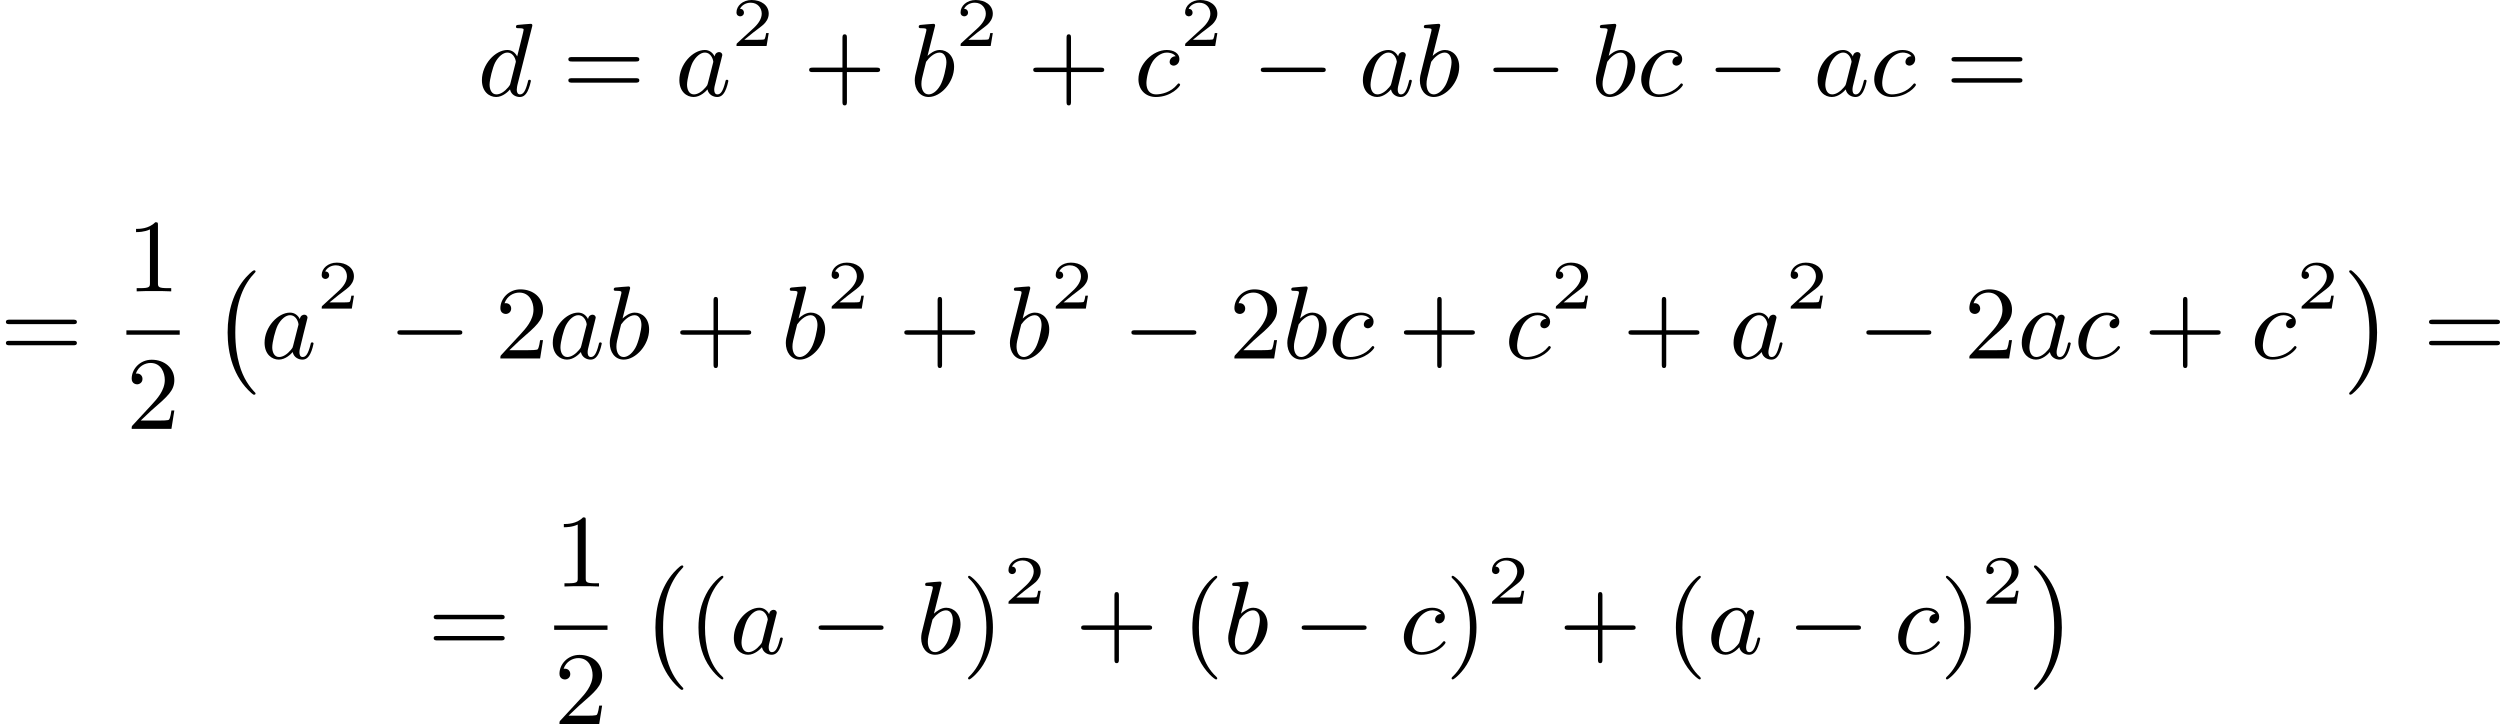 <?xml version='1.0' encoding='UTF-8'?>
<!-- This file was generated by dvisvgm 2.13.3 -->
<svg version='1.1' xmlns='http://www.w3.org/2000/svg' xmlns:xlink='http://www.w3.org/1999/xlink' width='432.062pt' height='125.122pt' viewBox='112.213 683.457 432.062 125.122'>
<defs>
<path id='g2-0' d='M3.82 10.275C3.82 10.231 3.802 10.204 3.784 10.195C3.344 9.737 2.753 8.993 2.412 7.738C2.224 7.048 2.071 6.196 2.071 5.003C2.071 2.268 2.842 .789 3.793-.206C3.82-.224 3.82-.251 3.82-.278C3.82-.341 3.775-.377 3.703-.377C3.542-.377 2.995 .233 2.977 .251C1.928 1.444 1.408 3.147 1.408 4.994C1.408 6.814 1.91 8.859 3.461 10.231C3.622 10.374 3.64 10.374 3.703 10.374C3.775 10.374 3.82 10.338 3.82 10.275Z'/>
<path id='g2-1' d='M2.806 5.003C2.806 3.183 2.304 1.139 .753-.233C.592-.377 .574-.377 .511-.377C.395-.377 .395-.296 .395-.278C.395-.251 .395-.233 .439-.179C.941 .341 1.479 1.094 1.802 2.26C1.991 2.95 2.143 3.802 2.143 4.994C2.143 7.648 1.417 9.164 .421 10.195C.412 10.213 .395 10.24 .395 10.275C.395 10.293 .395 10.374 .511 10.374C.672 10.374 1.219 9.764 1.237 9.746C2.286 8.554 2.806 6.85 2.806 5.003Z'/>
<path id='g5-50' d='M3.216-1.118H2.995C2.983-1.034 2.923-.64 2.833-.574C2.792-.538 2.307-.538 2.224-.538H1.106L1.871-1.16C2.074-1.321 2.606-1.704 2.792-1.883C2.971-2.062 3.216-2.367 3.216-2.792C3.216-3.539 2.54-3.975 1.739-3.975C.968-3.975 .43-3.467 .43-2.905C.43-2.6 .687-2.564 .753-2.564C.903-2.564 1.076-2.672 1.076-2.887C1.076-3.019 .998-3.21 .735-3.21C.873-3.515 1.237-3.742 1.65-3.742C2.277-3.742 2.612-3.276 2.612-2.792C2.612-2.367 2.331-1.931 1.913-1.548L.496-.251C.436-.191 .43-.185 .43 0H3.031L3.216-1.118Z'/>
<path id='g3-0' d='M6.052-2.053C6.214-2.053 6.384-2.053 6.384-2.251C6.384-2.439 6.205-2.439 6.052-2.439H1.103C.95-2.439 .771-2.439 .771-2.251C.771-2.053 .941-2.053 1.103-2.053H6.052Z'/>
<path id='g7-40' d='M3.058 2.134C3.058 2.089 3.031 2.062 2.977 2C1.82 .941 1.47-.672 1.47-2.242C1.47-3.631 1.739-5.317 3.004-6.519C3.04-6.554 3.058-6.581 3.058-6.626C3.058-6.689 3.013-6.725 2.95-6.725C2.842-6.725 2.035-6.079 1.551-5.102C1.121-4.241 .906-3.318 .906-2.251C.906-1.605 .986-.583 1.479 .475C2.008 1.578 2.842 2.233 2.95 2.233C3.013 2.233 3.058 2.197 3.058 2.134Z'/>
<path id='g7-41' d='M2.672-2.251C2.672-2.986 2.564-3.972 2.098-4.967C1.569-6.07 .735-6.725 .628-6.725C.538-6.725 .52-6.653 .52-6.626C.52-6.581 .538-6.554 .601-6.492C1.121-6.025 2.107-4.806 2.107-2.251C2.107-.968 1.874 .816 .574 2.026C.556 2.053 .52 2.089 .52 2.134C.52 2.161 .538 2.233 .628 2.233C.735 2.233 1.542 1.587 2.026 .61C2.457-.251 2.672-1.175 2.672-2.251Z'/>
<path id='g7-43' d='M6.33-2.053C6.456-2.053 6.644-2.053 6.644-2.242C6.644-2.439 6.474-2.439 6.33-2.439H3.775V-5.003C3.775-5.147 3.775-5.317 3.578-5.317C3.389-5.317 3.389-5.129 3.389-5.003V-2.439H.825C.699-2.439 .511-2.439 .511-2.251C.511-2.053 .681-2.053 .825-2.053H3.389V.511C3.389 .655 3.389 .825 3.587 .825C3.775 .825 3.775 .637 3.775 .511V-2.053H6.33Z'/>
<path id='g7-49' d='M2.726-5.73C2.726-5.954 2.717-5.972 2.493-5.972C1.937-5.398 1.112-5.398 .834-5.398V-5.12C1.004-5.12 1.551-5.12 2.035-5.353V-.717C2.035-.386 2.008-.278 1.175-.278H.888V0C1.21-.027 2.008-.027 2.376-.027S3.551-.027 3.873 0V-.278H3.587C2.753-.278 2.726-.386 2.726-.717V-5.73Z'/>
<path id='g7-50' d='M4.142-1.587H3.891C3.873-1.47 3.802-.941 3.685-.798C3.631-.717 3.013-.717 2.833-.717H1.237L2.125-1.56C3.596-2.833 4.142-3.309 4.142-4.223C4.142-5.254 3.291-5.972 2.188-5.972C1.157-5.972 .457-5.156 .457-4.34C.457-3.891 .843-3.847 .924-3.847C1.121-3.847 1.39-3.99 1.39-4.313C1.39-4.582 1.201-4.779 .924-4.779C.879-4.779 .852-4.779 .816-4.77C1.031-5.407 1.605-5.694 2.089-5.694C3.004-5.694 3.318-4.842 3.318-4.223C3.318-3.309 2.627-2.564 2.197-2.098L.556-.323C.457-.224 .457-.206 .457 0H3.891L4.142-1.587Z'/>
<path id='g7-61' d='M6.348-2.968C6.474-2.968 6.644-2.968 6.644-3.156C6.644-3.353 6.447-3.353 6.312-3.353H.843C.708-3.353 .511-3.353 .511-3.156C.511-2.968 .69-2.968 .807-2.968H6.348ZM6.312-1.139C6.447-1.139 6.644-1.139 6.644-1.336C6.644-1.524 6.474-1.524 6.348-1.524H.807C.69-1.524 .511-1.524 .511-1.336C.511-1.139 .708-1.139 .843-1.139H6.312Z'/>
<path id='g4-97' d='M3.425-3.407C3.255-3.73 2.977-3.963 2.573-3.963C1.533-3.963 .377-2.726 .377-1.354C.377-.368 1.004 .099 1.605 .099C2.188 .099 2.663-.386 2.806-.556C2.905-.063 3.353 .099 3.64 .099C3.9 .099 4.125-.018 4.322-.395C4.483-.69 4.609-1.246 4.609-1.282C4.609-1.327 4.582-1.39 4.492-1.39C4.385-1.39 4.376-1.345 4.34-1.175C4.142-.395 3.945-.126 3.667-.126C3.443-.126 3.389-.341 3.389-.538C3.389-.708 3.434-.888 3.515-1.201L3.739-2.125C3.802-2.349 3.963-3.022 3.999-3.156C4.035-3.282 4.089-3.497 4.089-3.524C4.089-3.667 3.972-3.784 3.811-3.784C3.694-3.784 3.47-3.712 3.425-3.407ZM2.842-1.094C2.798-.924 2.798-.915 2.654-.744C2.331-.359 1.964-.126 1.632-.126C1.193-.126 1.04-.583 1.04-.968C1.04-1.408 1.3-2.439 1.515-2.869C1.802-3.407 2.215-3.739 2.573-3.739C3.174-3.739 3.309-3.022 3.309-2.959C3.309-2.914 3.291-2.86 3.282-2.824L2.842-1.094Z'/>
<path id='g4-98' d='M2.143-5.918C2.179-6.043 2.179-6.061 2.179-6.097C2.179-6.178 2.125-6.223 2.044-6.223C1.919-6.223 1.13-6.151 .95-6.133C.861-6.124 .762-6.115 .762-5.963C.762-5.846 .861-5.846 1.004-5.846C1.426-5.846 1.426-5.783 1.426-5.703C1.426-5.649 1.426-5.631 1.363-5.389L.888-3.497C.762-2.995 .646-2.537 .547-2.116C.484-1.892 .421-1.623 .421-1.336C.421-.565 .852 .099 1.623 .099C2.672 .099 3.82-1.166 3.82-2.511C3.82-3.425 3.255-3.963 2.582-3.963C2.125-3.963 1.731-3.649 1.524-3.452L2.143-5.918ZM1.399-2.941C1.65-3.3 2.107-3.739 2.564-3.739C2.986-3.739 3.156-3.318 3.156-2.896C3.156-2.493 2.905-1.381 2.627-.906C2.295-.332 1.901-.126 1.623-.126C1.175-.126 .995-.574 .995-1.031C.995-1.345 1.058-1.587 1.264-2.403L1.399-2.941Z'/>
<path id='g4-99' d='M3.604-3.425C3.264-3.416 3.084-3.156 3.084-2.932C3.084-2.672 3.318-2.609 3.425-2.609C3.604-2.609 3.927-2.762 3.927-3.183C3.927-3.658 3.452-3.963 2.833-3.963C1.614-3.963 .386-2.726 .386-1.435C.386-.538 .986 .099 1.892 .099C3.237 .099 3.99-.834 3.99-.95C3.99-1.004 3.927-1.076 3.865-1.076C3.82-1.076 3.811-1.067 3.73-.968C3.192-.305 2.376-.126 1.91-.126C1.408-.126 1.076-.457 1.076-1.103C1.076-1.488 1.246-2.376 1.605-2.95C1.811-3.273 2.277-3.739 2.842-3.739C3.013-3.739 3.389-3.703 3.604-3.425Z'/>
<path id='g4-100' d='M4.698-5.918C4.734-6.043 4.734-6.061 4.734-6.097C4.734-6.178 4.68-6.223 4.6-6.223C4.474-6.223 3.685-6.151 3.506-6.133C3.416-6.124 3.318-6.115 3.318-5.963C3.318-5.846 3.416-5.846 3.56-5.846C3.981-5.846 3.981-5.783 3.981-5.703C3.981-5.64 3.9-5.326 3.856-5.138L3.685-4.447C3.596-4.107 3.506-3.757 3.425-3.407C3.255-3.73 2.977-3.963 2.573-3.963C1.533-3.963 .377-2.726 .377-1.354C.377-.368 1.004 .099 1.605 .099C2.188 .099 2.663-.386 2.806-.556C2.905-.063 3.353 .099 3.64 .099C3.9 .099 4.125-.018 4.322-.395C4.483-.69 4.609-1.246 4.609-1.282C4.609-1.327 4.582-1.39 4.492-1.39C4.385-1.39 4.376-1.345 4.34-1.175C4.142-.395 3.945-.126 3.667-.126C3.443-.126 3.389-.341 3.389-.538C3.389-.655 3.434-.906 3.443-.933L4.698-5.918ZM2.842-1.085C2.806-.941 2.798-.924 2.654-.744C2.331-.359 1.964-.126 1.632-.126C1.193-.126 1.04-.583 1.04-.968C1.04-1.408 1.3-2.439 1.515-2.869C1.802-3.407 2.215-3.739 2.573-3.739C3.174-3.739 3.309-3.013 3.309-2.968S3.291-2.869 3.282-2.833L2.842-1.085Z'/>
</defs>
<g id='page4' transform='matrix(2 0 0 2 0 0)'>
<use x='97.373' y='350.011' xlink:href='#g4-100'/>
<use x='104.708' y='350.011' xlink:href='#g7-61'/>
<use x='114.435' y='350.011' xlink:href='#g4-97'/>
<use x='119.317' y='345.704' xlink:href='#g5-50'/>
<use x='125.516' y='350.011' xlink:href='#g7-43'/>
<use x='134.732' y='350.011' xlink:href='#g4-98'/>
<use x='138.681' y='345.704' xlink:href='#g5-50'/>
<use x='144.88' y='350.011' xlink:href='#g7-43'/>
<use x='154.095' y='350.011' xlink:href='#g4-99'/>
<use x='158.084' y='345.704' xlink:href='#g5-50'/>
<use x='164.283' y='350.011' xlink:href='#g3-0'/>
<use x='173.499' y='350.011' xlink:href='#g4-97'/>
<use x='178.381' y='350.011' xlink:href='#g4-98'/>
<use x='184.378' y='350.011' xlink:href='#g3-0'/>
<use x='193.593' y='350.011' xlink:href='#g4-98'/>
<use x='197.542' y='350.011' xlink:href='#g4-99'/>
<use x='203.58' y='350.011' xlink:href='#g3-0'/>
<use x='212.795' y='350.011' xlink:href='#g4-97'/>
<use x='217.677' y='350.011' xlink:href='#g4-99'/>
<use x='224.226' y='350.011' xlink:href='#g7-61'/>
<use x='56.106' y='372.705' xlink:href='#g7-61'/>
<use x='67.029' y='366.906' xlink:href='#g7-49'/>
<rect x='67.029' y='370.274' height='.379' width='4.608'/>
<use x='67.029' y='378.786' xlink:href='#g7-50'/>
<use x='74.368' y='365.462' xlink:href='#g2-0'/>
<use x='78.592' y='372.705' xlink:href='#g4-97'/>
<use x='83.474' y='368.398' xlink:href='#g5-50'/>
<use x='89.673' y='372.705' xlink:href='#g3-0'/>
<use x='98.888' y='372.705' xlink:href='#g7-50'/>
<use x='103.496' y='372.705' xlink:href='#g4-97'/>
<use x='108.378' y='372.705' xlink:href='#g4-98'/>
<use x='114.375' y='372.705' xlink:href='#g7-43'/>
<use x='123.59' y='372.705' xlink:href='#g4-98'/>
<use x='127.539' y='368.398' xlink:href='#g5-50'/>
<use x='133.738' y='372.705' xlink:href='#g7-43'/>
<use x='142.954' y='372.705' xlink:href='#g4-98'/>
<use x='146.903' y='368.398' xlink:href='#g5-50'/>
<use x='153.102' y='372.705' xlink:href='#g3-0'/>
<use x='162.317' y='372.705' xlink:href='#g7-50'/>
<use x='166.925' y='372.705' xlink:href='#g4-98'/>
<use x='170.874' y='372.705' xlink:href='#g4-99'/>
<use x='176.911' y='372.705' xlink:href='#g7-43'/>
<use x='186.127' y='372.705' xlink:href='#g4-99'/>
<use x='190.116' y='368.398' xlink:href='#g5-50'/>
<use x='196.315' y='372.705' xlink:href='#g7-43'/>
<use x='205.53' y='372.705' xlink:href='#g4-97'/>
<use x='210.412' y='368.398' xlink:href='#g5-50'/>
<use x='216.611' y='372.705' xlink:href='#g3-0'/>
<use x='225.827' y='372.705' xlink:href='#g7-50'/>
<use x='230.434' y='372.705' xlink:href='#g4-97'/>
<use x='235.316' y='372.705' xlink:href='#g4-99'/>
<use x='241.354' y='372.705' xlink:href='#g7-43'/>
<use x='250.569' y='372.705' xlink:href='#g4-99'/>
<use x='254.559' y='368.398' xlink:href='#g5-50'/>
<use x='258.71' y='365.462' xlink:href='#g2-1'/>
<use x='265.493' y='372.705' xlink:href='#g7-61'/>
<use x='93.072' y='398.208' xlink:href='#g7-61'/>
<use x='103.995' y='392.409' xlink:href='#g7-49'/>
<rect x='103.995' y='395.777' height='.379' width='4.608'/>
<use x='103.995' y='404.29' xlink:href='#g7-50'/>
<use x='111.334' y='390.965' xlink:href='#g2-0'/>
<use x='115.558' y='398.208' xlink:href='#g7-40'/>
<use x='119.142' y='398.208' xlink:href='#g4-97'/>
<use x='126.072' y='398.208' xlink:href='#g3-0'/>
<use x='135.287' y='398.208' xlink:href='#g4-98'/>
<use x='139.236' y='398.208' xlink:href='#g7-41'/>
<use x='142.82' y='393.901' xlink:href='#g5-50'/>
<use x='149.019' y='398.208' xlink:href='#g7-43'/>
<use x='158.234' y='398.208' xlink:href='#g7-40'/>
<use x='161.818' y='398.208' xlink:href='#g4-98'/>
<use x='167.815' y='398.208' xlink:href='#g3-0'/>
<use x='177.03' y='398.208' xlink:href='#g4-99'/>
<use x='181.02' y='398.208' xlink:href='#g7-41'/>
<use x='184.603' y='393.901' xlink:href='#g5-50'/>
<use x='190.802' y='398.208' xlink:href='#g7-43'/>
<use x='200.018' y='398.208' xlink:href='#g7-40'/>
<use x='203.602' y='398.208' xlink:href='#g4-97'/>
<use x='210.531' y='398.208' xlink:href='#g3-0'/>
<use x='219.747' y='398.208' xlink:href='#g4-99'/>
<use x='223.736' y='398.208' xlink:href='#g7-41'/>
<use x='227.32' y='393.901' xlink:href='#g5-50'/>
<use x='231.471' y='390.965' xlink:href='#g2-1'/>
</g>
</svg>